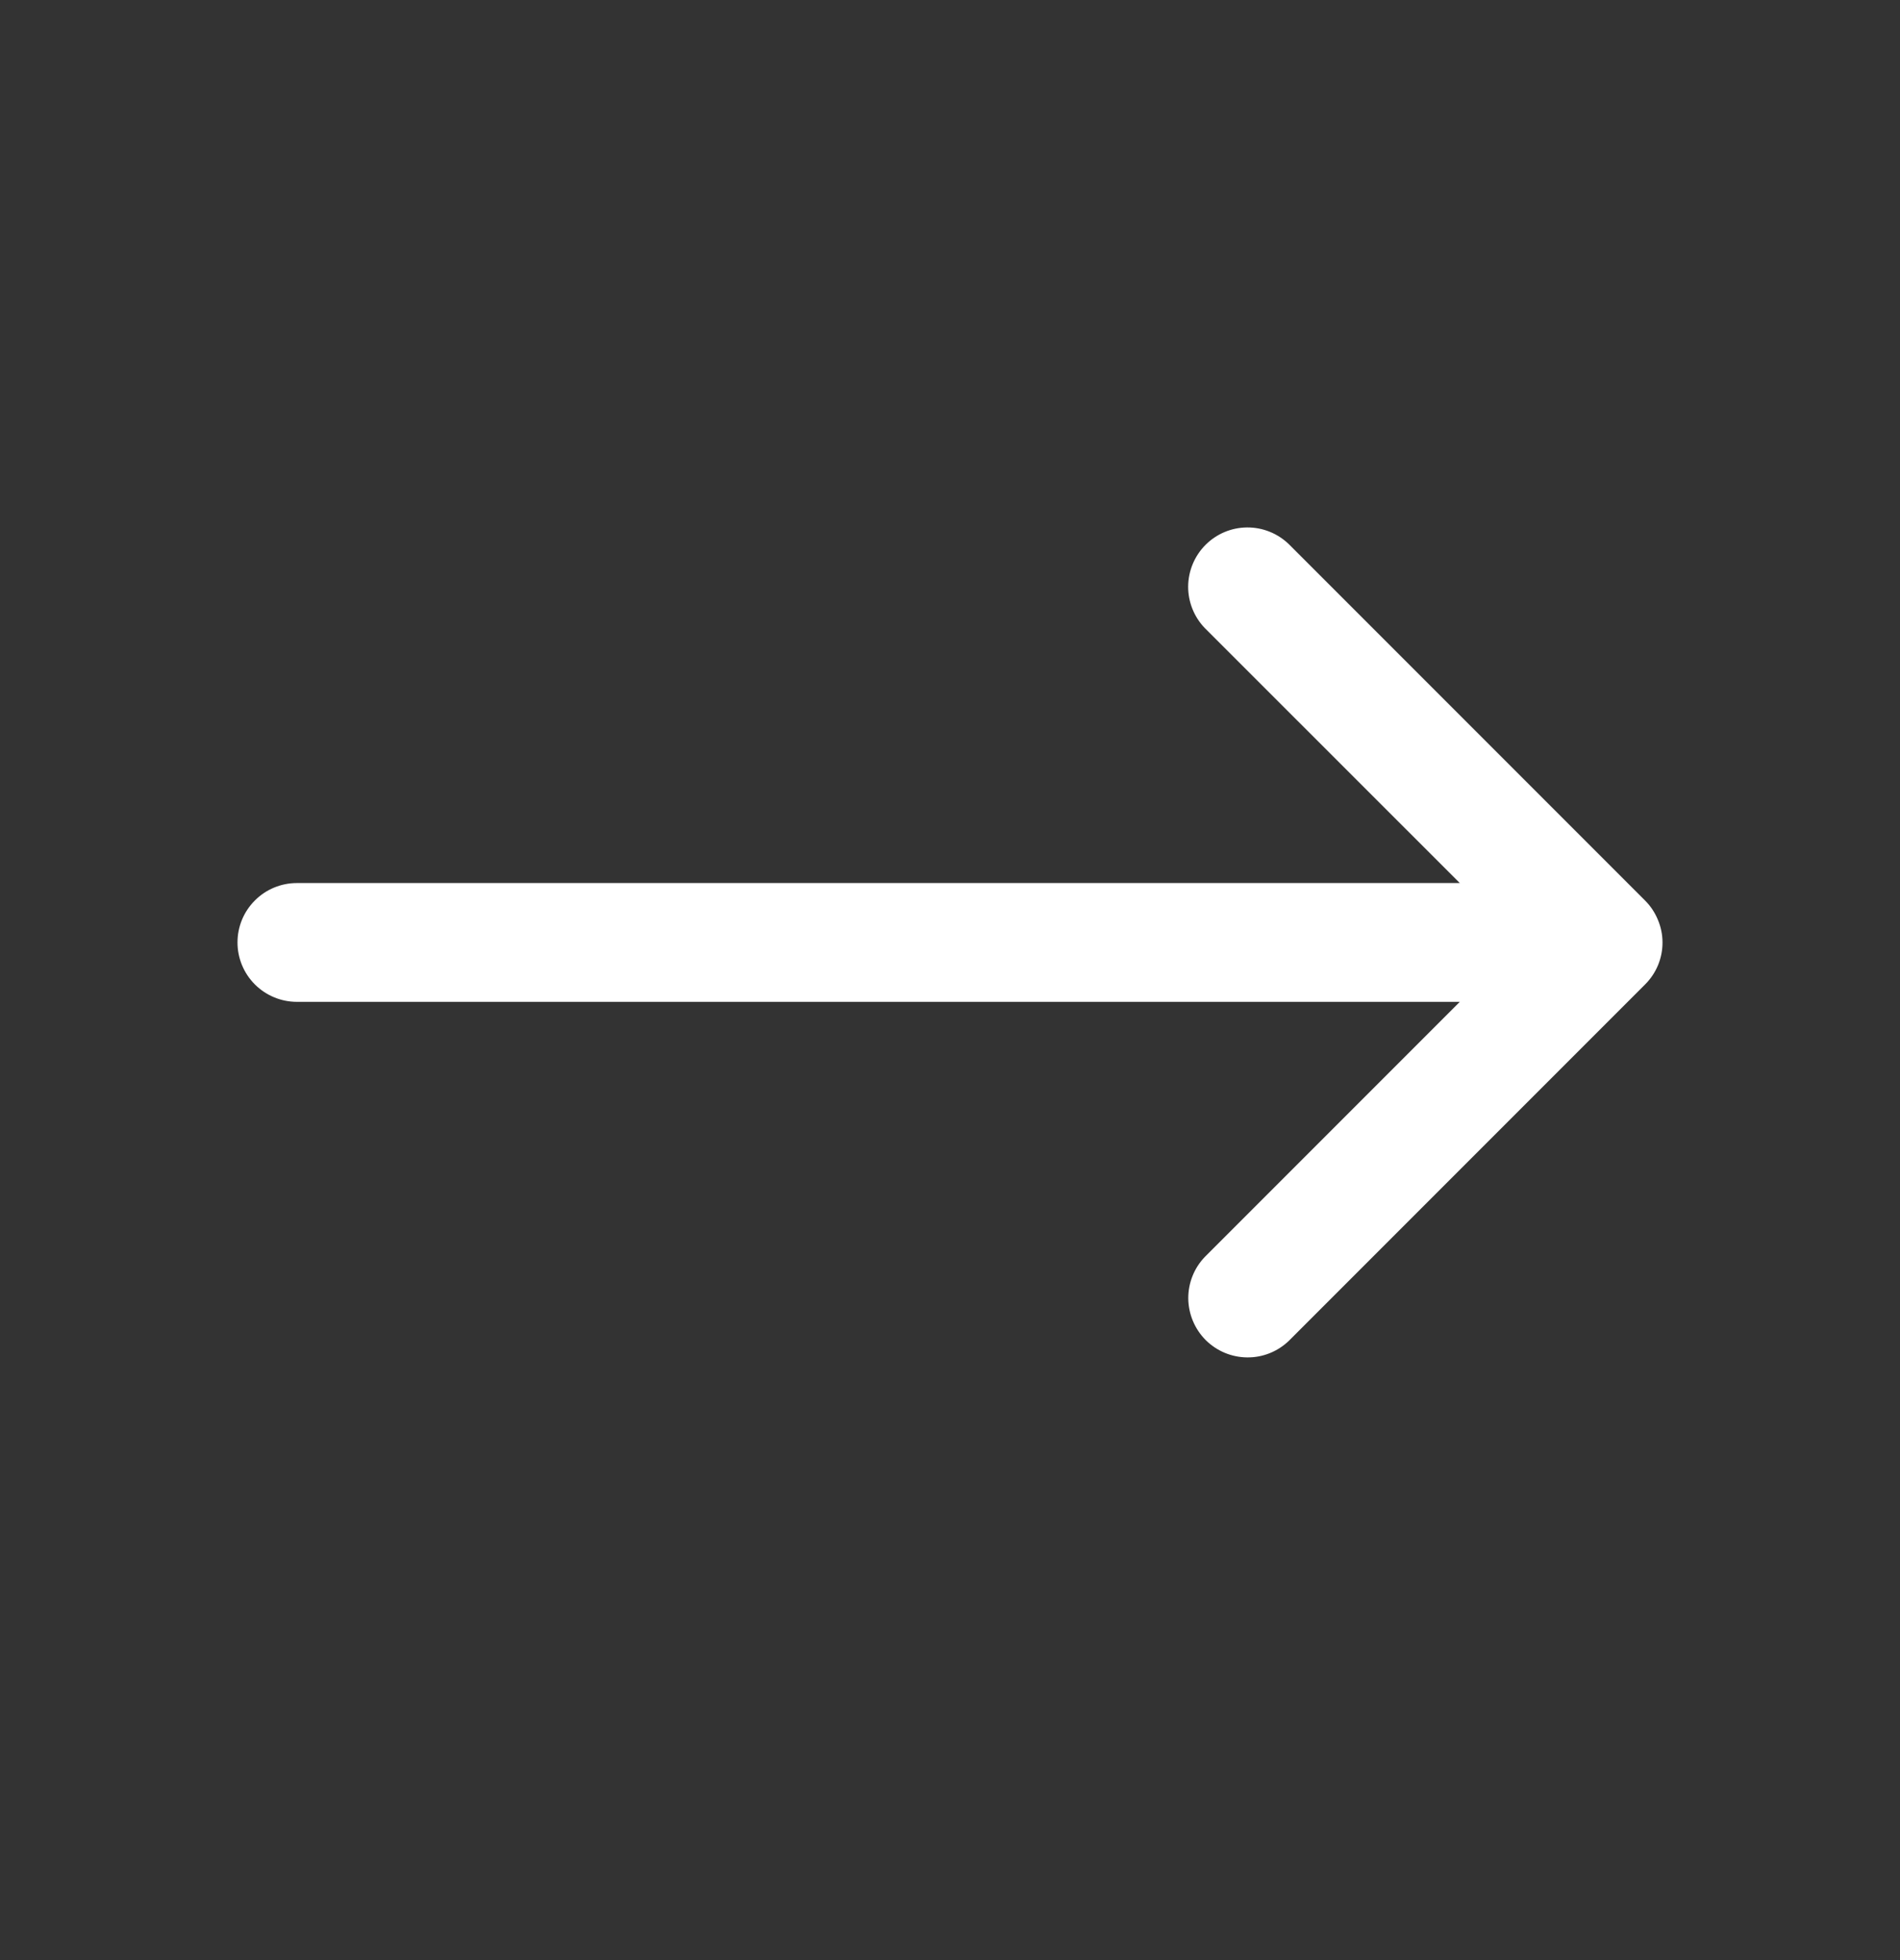 <svg width="32" height="33" viewBox="0 0 32 33" fill="none" xmlns="http://www.w3.org/2000/svg">
<rect x="0" y="0" width="32" height="33" fill="#333333" stroke="none"/>
<path d="M4 15.867C4 16.132 4.105 16.386 4.293 16.574C4.48 16.761 4.735 16.867 5 16.867H24.586L20.294 21.159C20.112 21.347 20.011 21.6 20.013 21.862C20.016 22.124 20.121 22.375 20.306 22.561C20.492 22.746 20.742 22.851 21.005 22.853C21.267 22.856 21.519 22.755 21.708 22.573L27.708 16.573C27.8 16.481 27.874 16.371 27.924 16.251C27.974 16.13 28 16.001 28 15.871V15.867C28 15.737 27.974 15.607 27.922 15.485C27.872 15.364 27.799 15.253 27.706 15.161L21.706 9.161C21.517 8.979 21.265 8.878 21.003 8.88C20.74 8.882 20.49 8.987 20.304 9.173C20.119 9.358 20.014 9.609 20.011 9.871C20.009 10.133 20.11 10.386 20.292 10.575L24.586 14.867H5C4.735 14.867 4.48 14.972 4.293 15.16C4.105 15.347 4 15.601 4 15.867Z" fill="#ffffff"/>
</svg>
